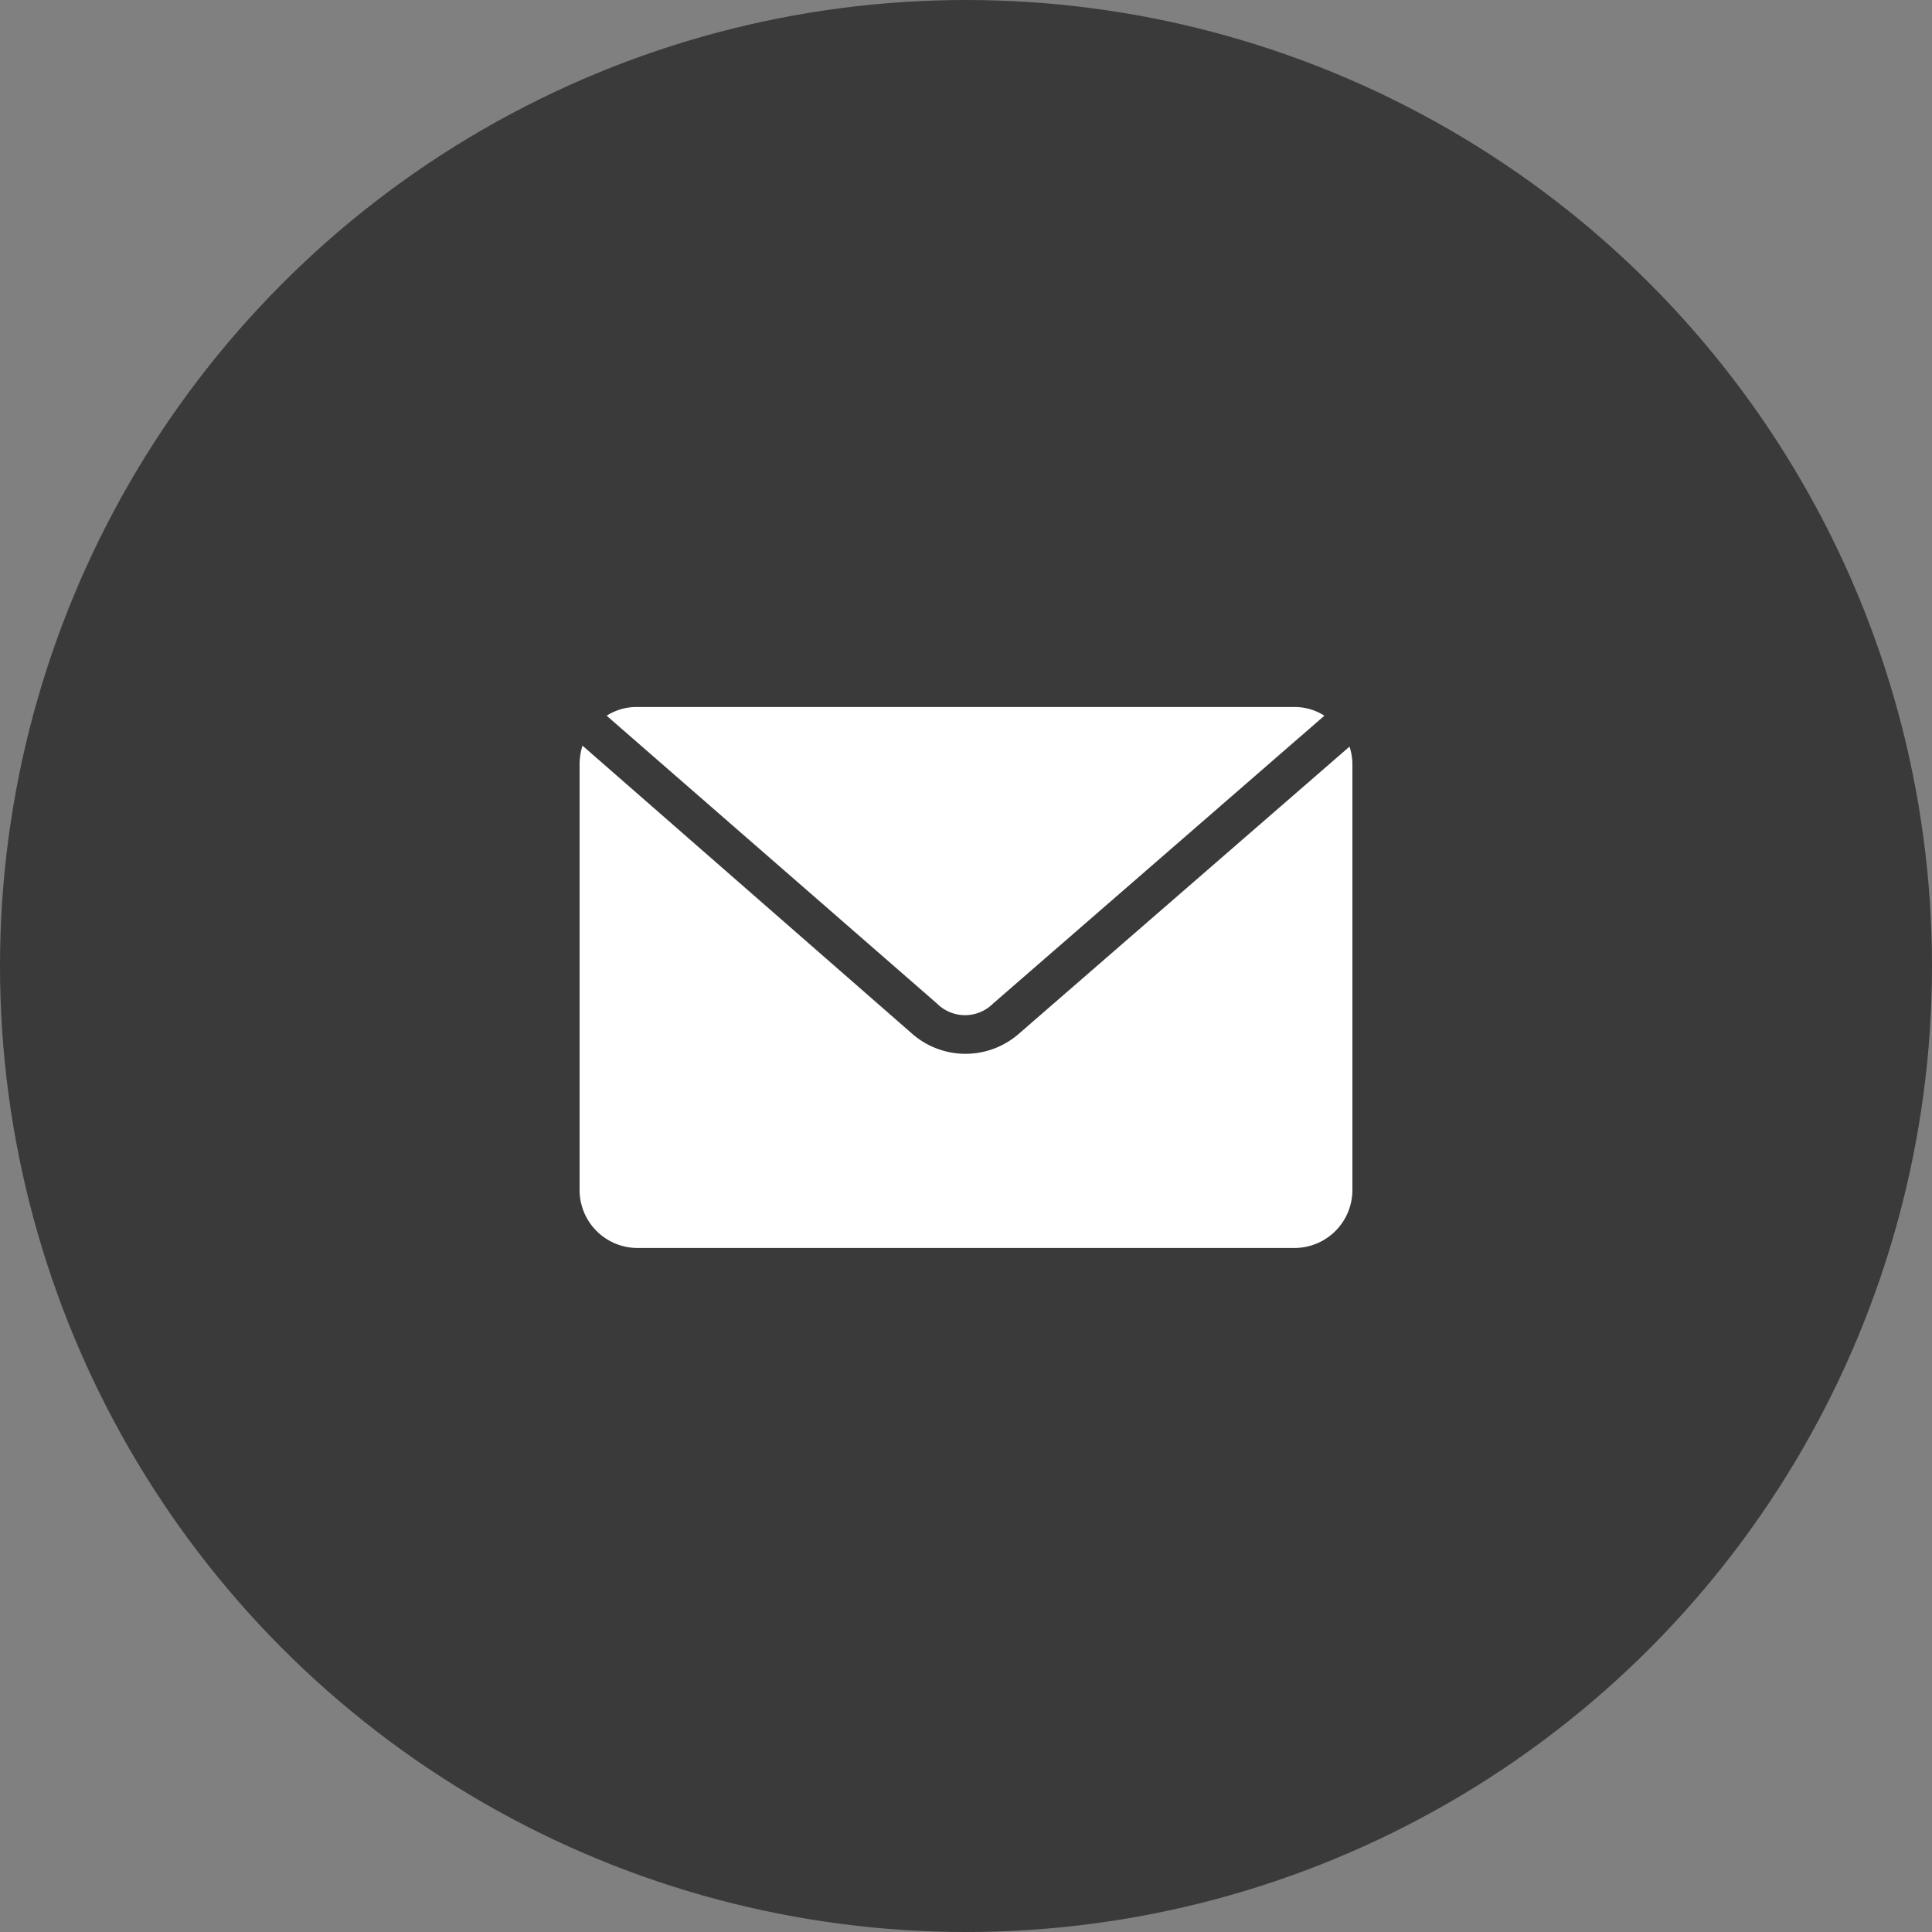 <svg xmlns="http://www.w3.org/2000/svg" width="40" height="40" viewBox="0 0 40 40">
  <rect x="0" y="0" width="40" height="40" fill="#808080" stroke="none"/>
  <g id="Grupo_1626" data-name="Grupo 1626" transform="translate(-385 -1310)">
    <g id="Grupo_652" data-name="Grupo 652" transform="translate(91 -53)">
      <circle id="Elipse_399" data-name="Elipse 399" cx="20" cy="20" r="20" transform="translate(294 1363)" fill="#3a3a3a"/>
      <g id="Grupo_1464" data-name="Grupo 1464" transform="translate(306 425.238)">
        <path id="Trazado_682" data-name="Trazado 682" d="M1.2,952.4a1.142,1.142,0,0,0-.64.18l6.84,5.96a.821.821,0,0,0,1.16,0l6.86-5.96a1.142,1.142,0,0,0-.64-.18Zm-1.14.8a1.289,1.289,0,0,0-.06.4v8.8a1.2,1.2,0,0,0,1.2,1.2H14.8a1.2,1.2,0,0,0,1.2-1.2v-8.8a1.164,1.164,0,0,0-.06-.38L9.1,959.16a1.677,1.677,0,0,1-2.22,0Z" transform="translate(0 0)" fill="#fff"/>
      </g>
    </g>
  </g>
</svg>
